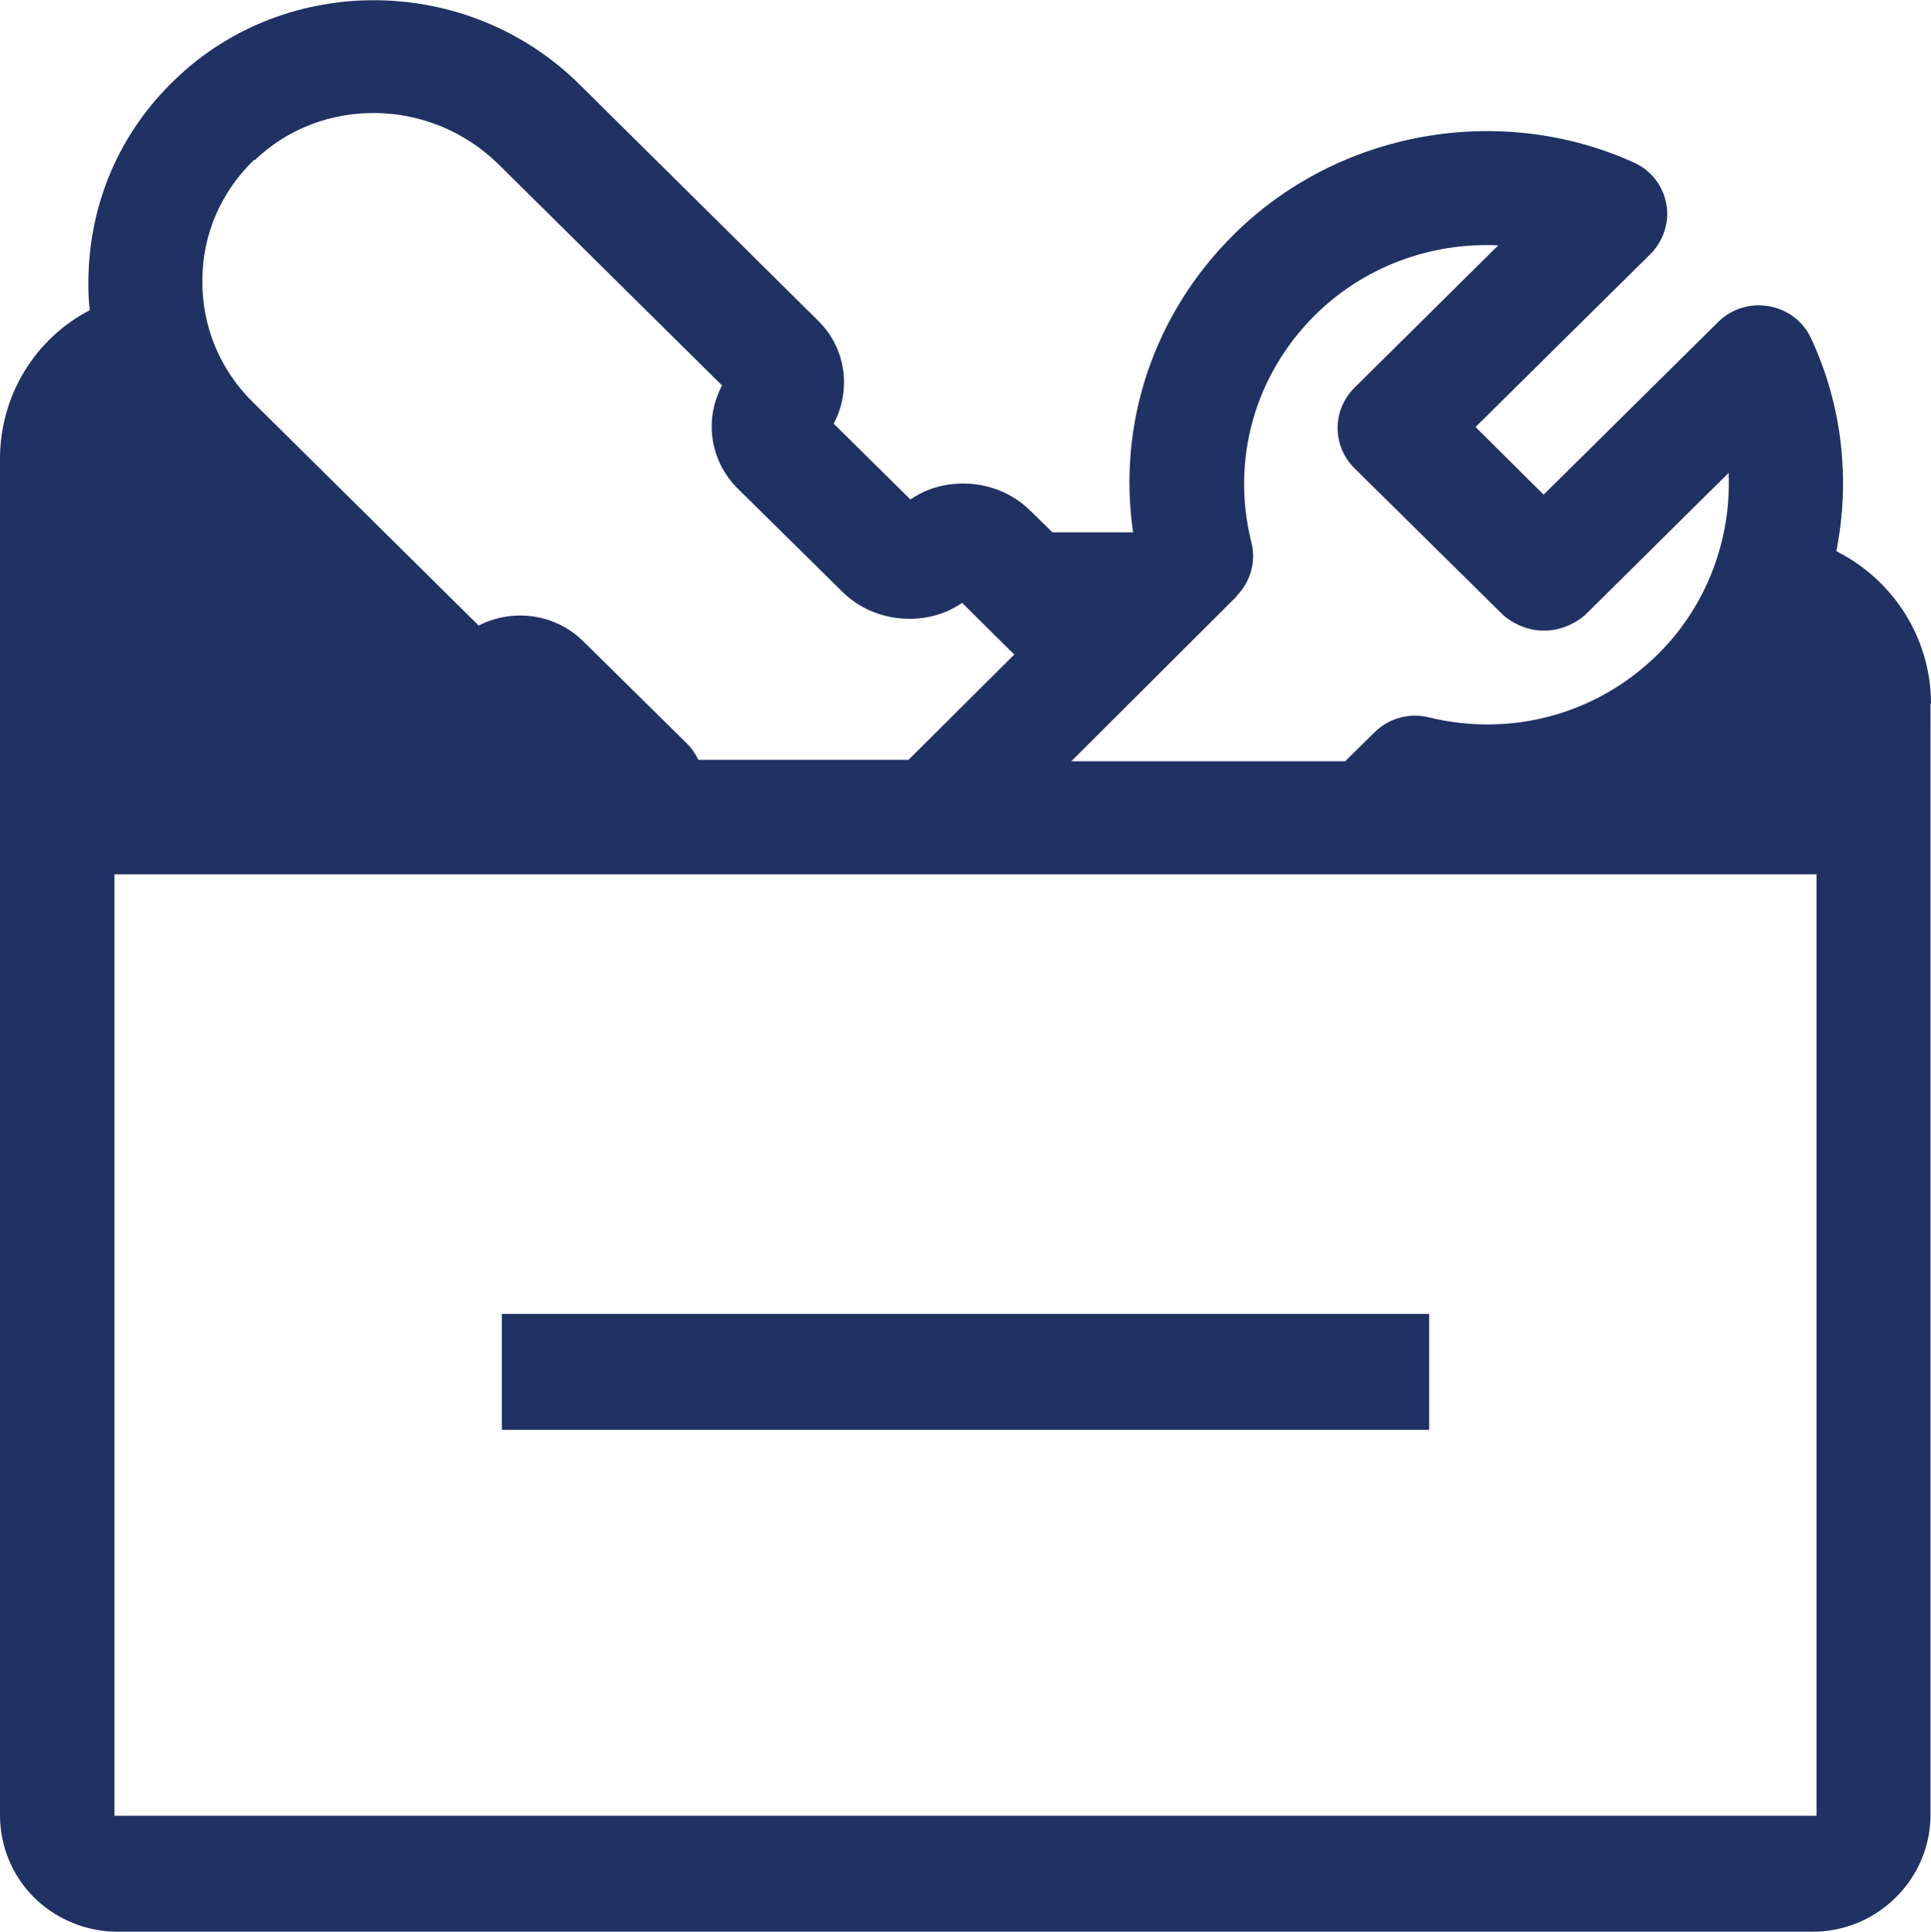 <?xml version="1.0" encoding="UTF-8"?>
<svg xmlns="http://www.w3.org/2000/svg" id="Lager_1" data-name="Lager 1" viewBox="0 0 39.98 39.99">
  <defs>
    <style>
      .cls-1 {
        fill: #203163;
        stroke-width: 0px;
      }
    </style>
  </defs>
  <path class="cls-1" d="m39.98,14.57c0-1.35-.77-2.56-1.96-3.16.29-1.46.13-3-.52-4.4-.16-.35-.48-.6-.87-.67-.38-.07-.78.05-1.05.32l-3.62,3.58-1.41-1.4,3.62-3.58c.27-.27.4-.66.33-1.04s-.32-.7-.68-.86c-2.78-1.25-6.11-.65-8.27,1.49-1.66,1.64-2.42,3.91-2.09,6.17h-1.67l-.45-.44c-.37-.37-.87-.57-1.4-.57-.4,0-.77.11-1.09.33l-1.59-1.57c.37-.69.26-1.56-.32-2.13L12,1.75c-2.31-2.29-6.07-2.33-8.38-.1-1.15,1.1-1.78,2.58-1.79,4.17,0,.2,0,.4.03.6-1.15.6-1.86,1.78-1.86,3.08v28.07c0,.88.46,1.65,1.17,2.07.37.22.8.35,1.26.35h35.1c.46,0,.9-.13,1.26-.35.71-.43,1.18-1.2,1.18-2.07V14.57h.01ZM2.37,37.59v-19.49h35.24v19.49H2.37ZM25.6,12.34c.29-.29.41-.71.31-1.11-.43-1.71.07-3.47,1.32-4.71,1.01-1,2.4-1.51,3.79-1.44l-2.98,2.95c-.46.46-.46,1.2,0,1.66l3.09,3.05c.53.44,1.2.4,1.68,0l2.98-2.95c.06,1.37-.45,2.75-1.46,3.75-1.25,1.24-3.03,1.73-4.75,1.31-.4-.1-.83.02-1.12.31l-.61.6h-5.67l3.43-3.42s-.01,0-.01,0ZM5.27,3.32c1.39-1.34,3.65-1.3,5.05.08l4.63,4.58c-.37.69-.26,1.55.32,2.13l2.16,2.13c.37.37.87.57,1.4.57.4,0,.77-.11,1.09-.33l1.08,1.07-2.19,2.18h-4.35c-.06-.12-.13-.23-.23-.33l-2.16-2.13c-.58-.57-1.46-.68-2.16-.32l-4.68-4.63c-.68-.67-1.05-1.57-1.04-2.52,0-.95.39-1.84,1.08-2.5v.02Z"></path>
  <path class="cls-1" d="m10.39,27.2h19.2v2.4H10.39v-2.4Z"></path>
</svg>
